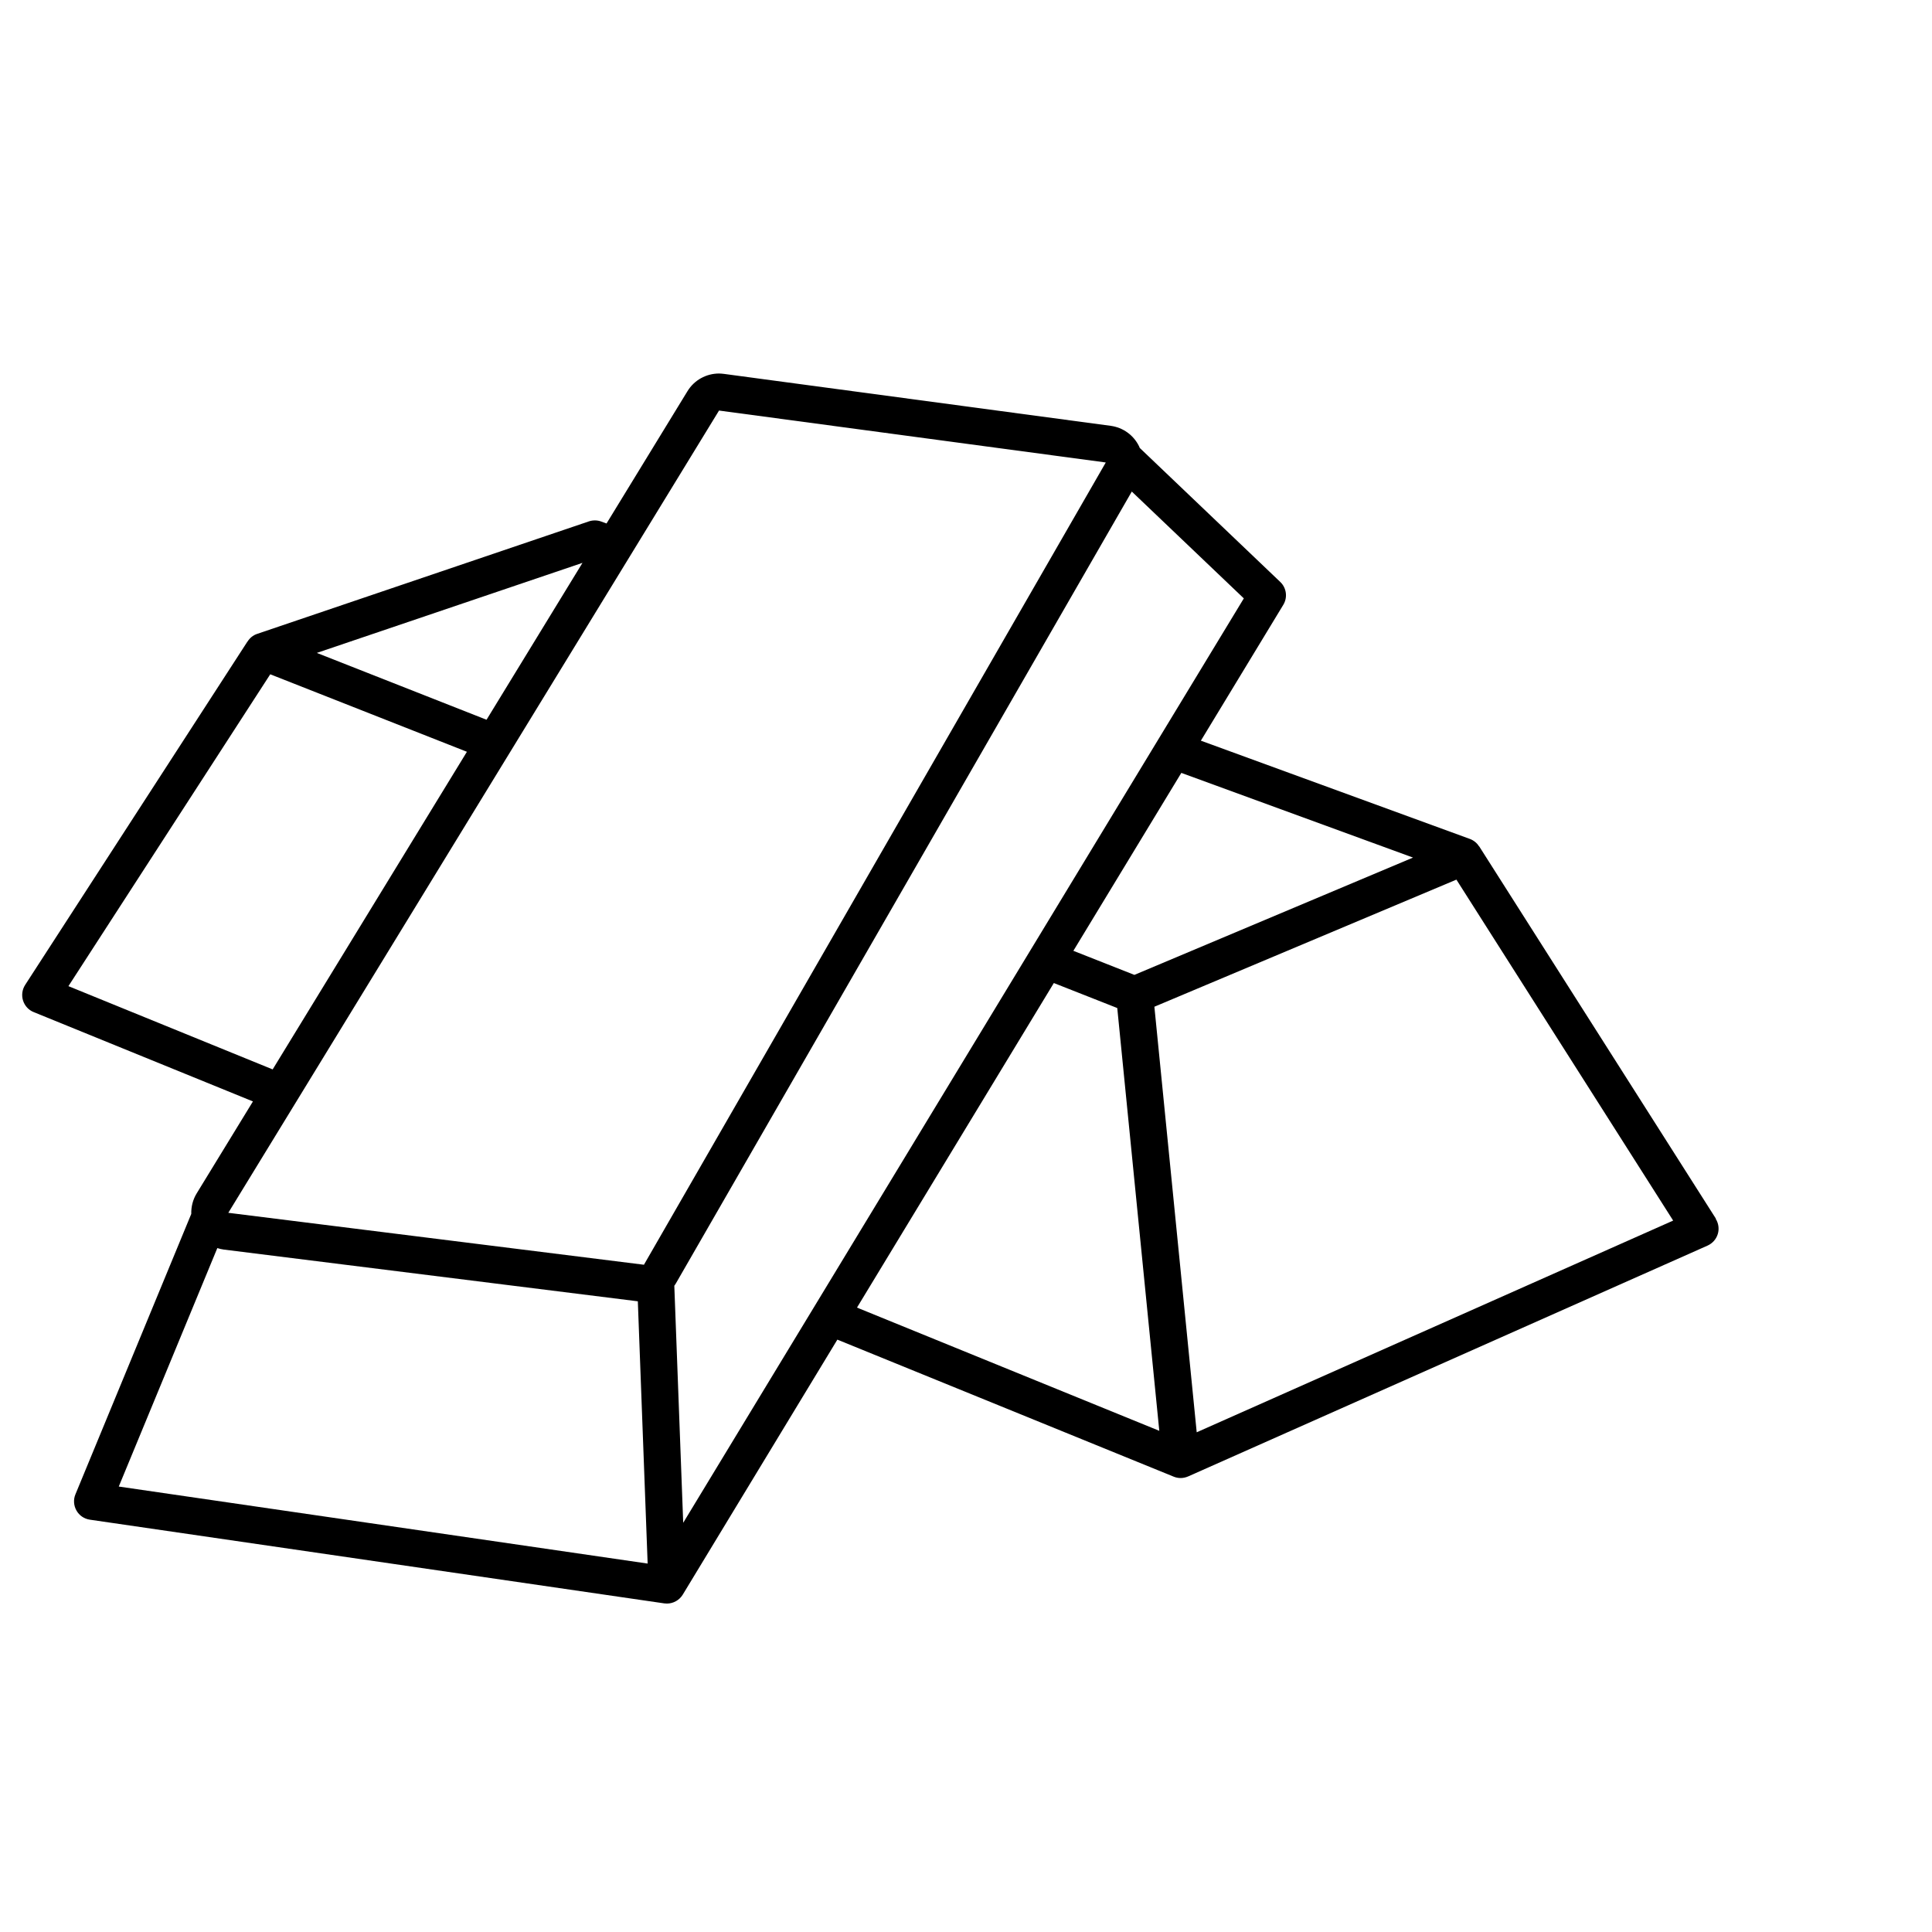 <svg width="300" height="300" viewBox="0 0 300 300" fill="none" xmlns="http://www.w3.org/2000/svg">
<path d="M266.45 189.243L229.702 131.442H229.688C229.357 130.924 228.868 130.507 228.264 130.277L186.47 115.011L199.265 93.923C199.97 92.773 199.769 91.278 198.791 90.358L176.981 69.558C176.938 69.471 176.909 69.371 176.866 69.284C176.017 67.559 174.378 66.381 172.466 66.122L112.413 58.057C112.154 58.029 111.895 58 111.651 58C109.666 58 107.797 59.021 106.748 60.746L94.182 81.287L93.363 80.986C92.745 80.756 92.069 80.756 91.451 80.957L39.908 98.437C39.276 98.652 38.772 99.084 38.442 99.615H38.427L3.908 152.932C3.448 153.651 3.318 154.542 3.577 155.362C3.836 156.181 4.44 156.842 5.23 157.158L39.276 171.03L30.534 185.319C29.945 186.282 29.672 187.389 29.7 188.496L11.714 232.038C11.369 232.857 11.441 233.791 11.873 234.553C12.304 235.329 13.08 235.847 13.957 235.976L103.139 248.971C103.283 248.986 103.412 249 103.556 249C104.548 249 105.483 248.483 106.015 247.62L130.025 208.017L182.243 229.292C182.588 229.436 182.962 229.508 183.321 229.508C183.724 229.508 184.112 229.421 184.486 229.263L265.156 193.412C265.918 193.067 266.493 192.42 266.738 191.615C266.982 190.81 266.853 189.948 266.407 189.243H266.45ZM219.408 133.167L176.147 151.38L166.672 147.642L183.436 120.014L219.422 133.167H219.408ZM106.087 236.436L104.706 199.651C104.793 199.521 104.893 199.406 104.965 199.263L175.744 76.328L193.141 92.917L106.101 236.436H106.087ZM90.459 87.382L75.549 111.762L49.196 101.384L90.459 87.397V87.382ZM10.622 153.133L41.964 104.704L72.501 116.736L42.338 166.057L10.636 153.133H10.622ZM111.651 63.75L171.704 71.814L99.991 196.388L35.451 188.323L111.651 63.75ZM33.74 193.8C34.057 193.901 34.387 193.987 34.732 194.03L99.042 202.066L100.566 242.79L18.443 230.83L33.74 193.815V193.8ZM163.639 152.645L173.487 156.526L180.014 222.176L133.073 203.043L163.639 152.645ZM185.823 222.392L179.252 156.325L226.151 136.588L259.808 189.531L185.823 222.406V222.392Z" fill="black"/>
</svg>
